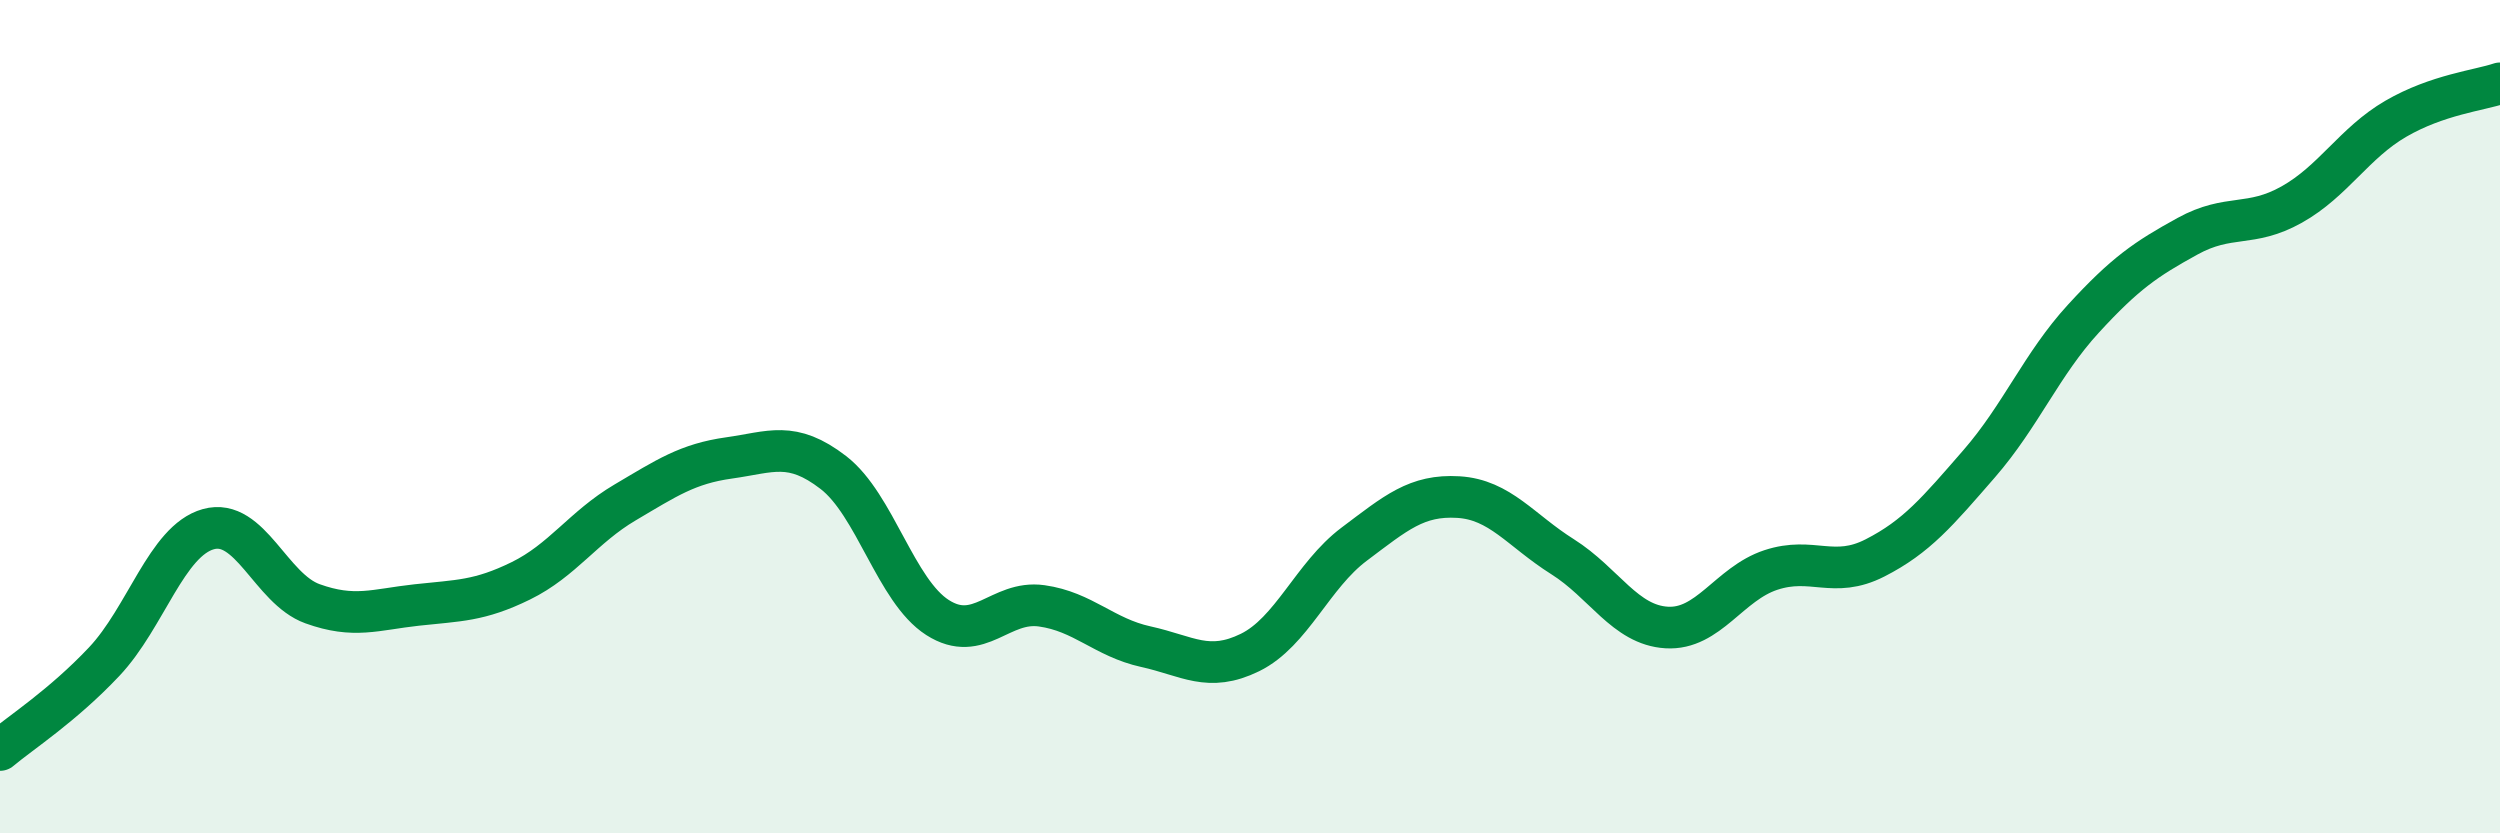 
    <svg width="60" height="20" viewBox="0 0 60 20" xmlns="http://www.w3.org/2000/svg">
      <path
        d="M 0,18 C 0.5,17.58 1.5,16.94 2.5,15.88 C 3.5,14.82 4,12.98 5,12.7 C 6,12.42 6.5,14.13 7.5,14.49 C 8.5,14.85 9,14.63 10,14.52 C 11,14.41 11.5,14.43 12.5,13.94 C 13.5,13.45 14,12.65 15,12.06 C 16,11.47 16.5,11.13 17.5,10.99 C 18.5,10.85 19,10.57 20,11.34 C 21,12.11 21.5,14.18 22.5,14.82 C 23.5,15.46 24,14.4 25,14.54 C 26,14.68 26.5,15.3 27.5,15.52 C 28.5,15.74 29,16.15 30,15.66 C 31,15.17 31.5,13.81 32.5,13.06 C 33.5,12.31 34,11.87 35,11.93 C 36,11.99 36.5,12.73 37.5,13.36 C 38.5,13.99 39,15 40,15.06 C 41,15.12 41.5,14.01 42.5,13.68 C 43.5,13.35 44,13.9 45,13.39 C 46,12.88 46.5,12.28 47.5,11.13 C 48.5,9.98 49,8.74 50,7.65 C 51,6.56 51.5,6.22 52.5,5.67 C 53.5,5.12 54,5.47 55,4.91 C 56,4.35 56.5,3.43 57.5,2.85 C 58.5,2.27 59.5,2.17 60,2L60 20L0 20Z"
        fill="#008740"
        opacity="0.1"
        stroke-linecap="round"
        stroke-linejoin="round"
      />
      <path
        d="M 0,18 C 0.5,17.58 1.5,16.94 2.5,15.88 C 3.5,14.82 4,12.98 5,12.7 C 6,12.42 6.5,14.13 7.5,14.49 C 8.5,14.85 9,14.63 10,14.52 C 11,14.41 11.5,14.43 12.5,13.94 C 13.5,13.45 14,12.65 15,12.06 C 16,11.47 16.5,11.13 17.5,10.99 C 18.5,10.85 19,10.57 20,11.34 C 21,12.11 21.5,14.18 22.5,14.82 C 23.5,15.46 24,14.4 25,14.54 C 26,14.68 26.5,15.3 27.5,15.52 C 28.5,15.74 29,16.15 30,15.66 C 31,15.17 31.5,13.81 32.5,13.06 C 33.5,12.31 34,11.87 35,11.93 C 36,11.99 36.5,12.73 37.5,13.36 C 38.5,13.99 39,15 40,15.06 C 41,15.12 41.5,14.01 42.5,13.68 C 43.5,13.35 44,13.9 45,13.39 C 46,12.88 46.5,12.28 47.5,11.13 C 48.5,9.98 49,8.74 50,7.65 C 51,6.56 51.5,6.22 52.5,5.67 C 53.5,5.12 54,5.47 55,4.91 C 56,4.35 56.5,3.43 57.5,2.85 C 58.5,2.27 59.5,2.17 60,2"
        stroke="#008740"
        stroke-width="1"
        fill="none"
        stroke-linecap="round"
        stroke-linejoin="round"
      />
    </svg>
  